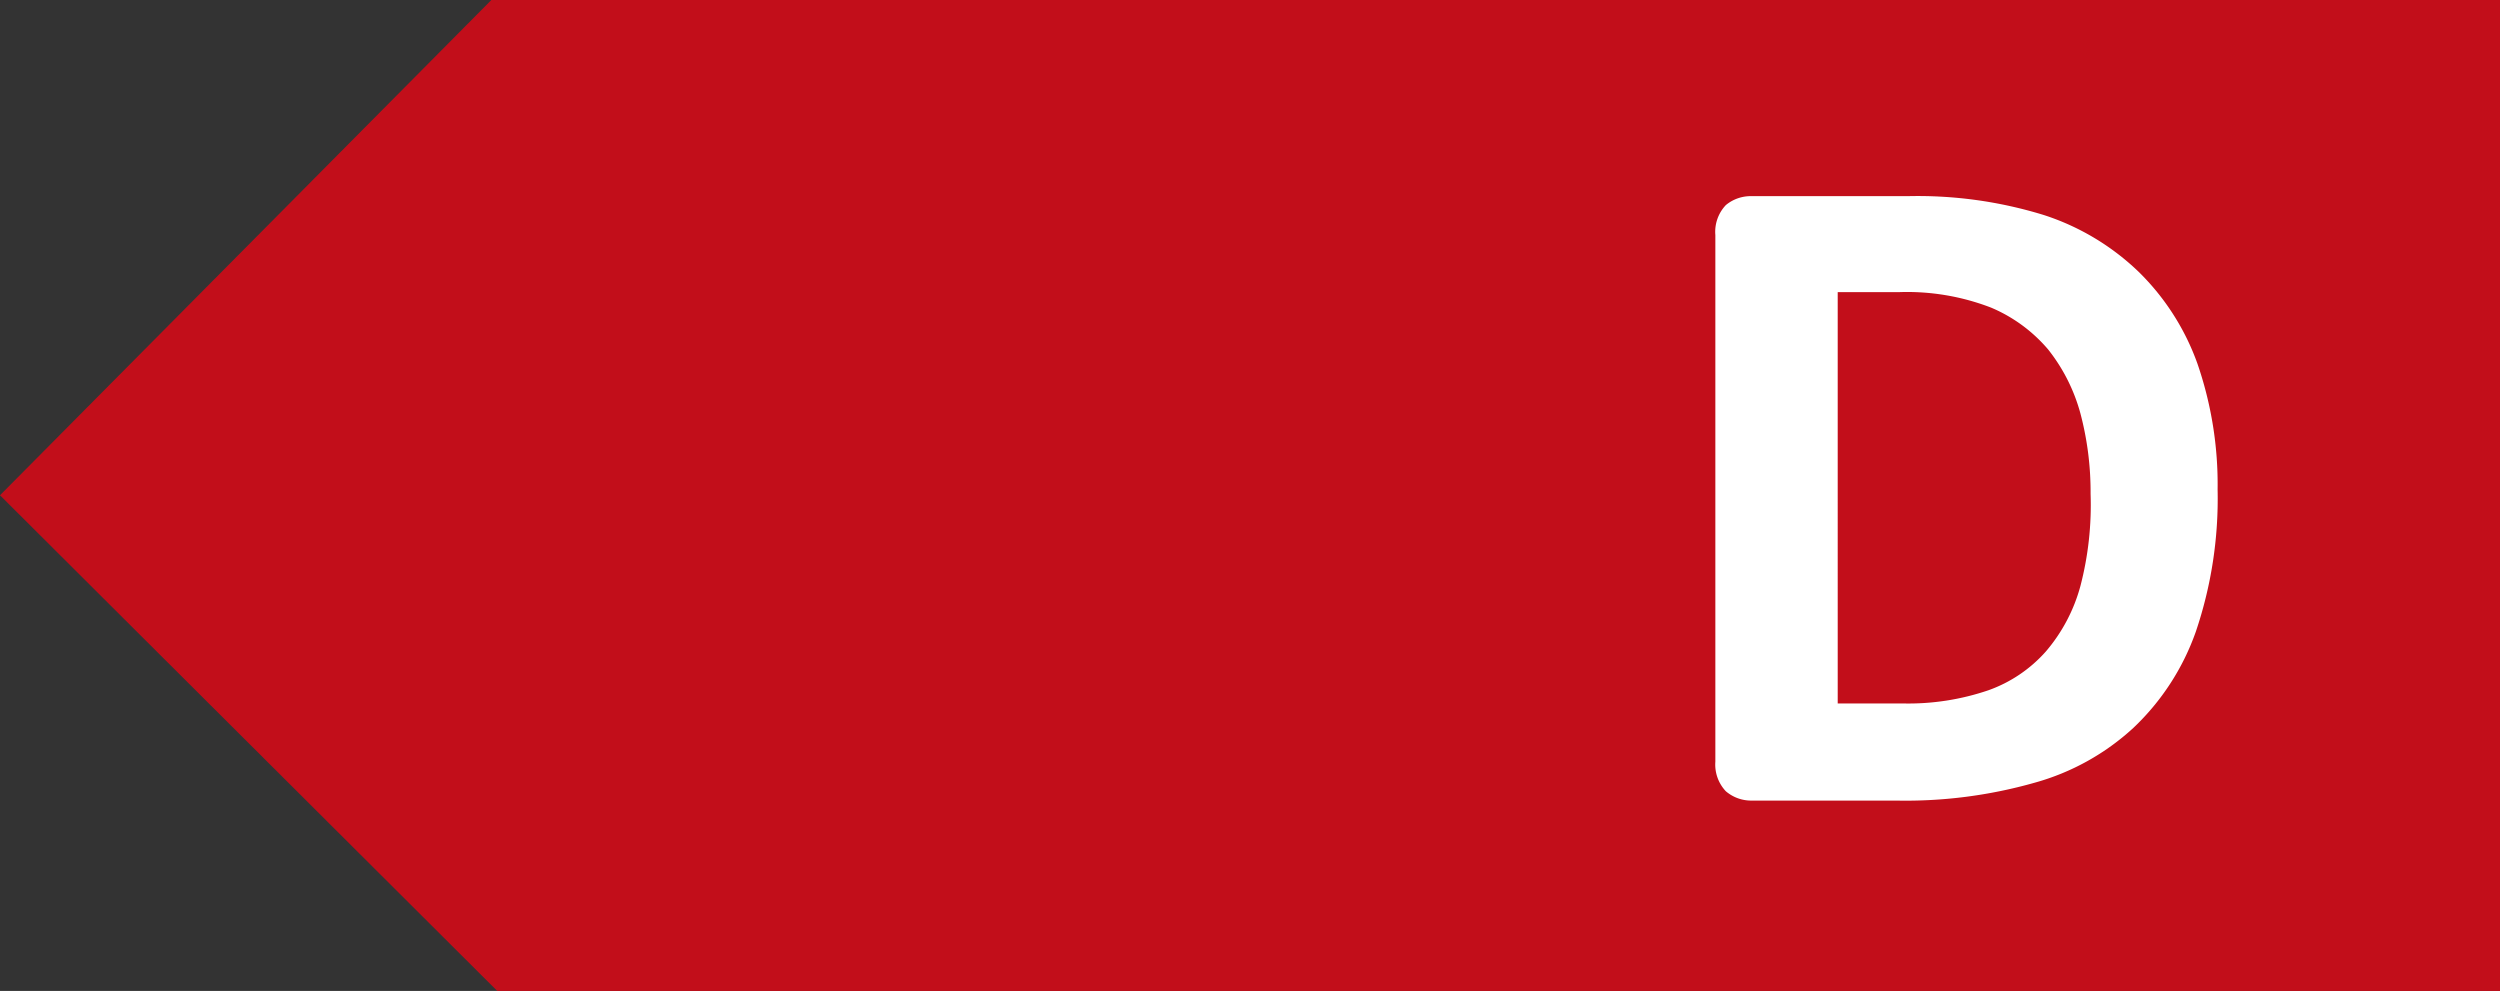 <svg xmlns="http://www.w3.org/2000/svg" viewBox="0 0 64.36 25.51"><rect x="0" y="0" width="64.36" height="25.51" fill="#333333" stroke="none"/><defs><style>.cls-1{fill:#c20e1a;}.cls-2{fill:#fff;}</style></defs><g id="Layer_2" data-name="Layer 2"><polygon class="cls-1" points="64.36 25.51 64.36 0 12.65 0 0 12.75 12.8 25.51 64.36 25.51"/><path class="cls-2" d="M57.09,12.6a10.67,10.67,0,0,1-.56,3.66,6.28,6.28,0,0,1-1.61,2.48,6.19,6.19,0,0,1-2.54,1.41,12.14,12.14,0,0,1-3.57.46H45.1a1,1,0,0,1-.67-.24,1,1,0,0,1-.27-.76V6.05a1,1,0,0,1,.27-.77,1,1,0,0,1,.67-.23h4a11,11,0,0,1,3.53.49A6.33,6.33,0,0,1,55.06,7a6.26,6.26,0,0,1,1.51,2.36A9.53,9.53,0,0,1,57.09,12.6Zm-3.27.11a7.9,7.9,0,0,0-.26-2.06A4.58,4.58,0,0,0,52.73,9a3.94,3.94,0,0,0-1.47-1.08,6,6,0,0,0-2.35-.4h-1.6V18.11H49a6.38,6.38,0,0,0,2.19-.34,3.58,3.58,0,0,0,1.48-1,4.33,4.33,0,0,0,.89-1.69A8.28,8.28,0,0,0,53.82,12.71Z"/></g></svg>